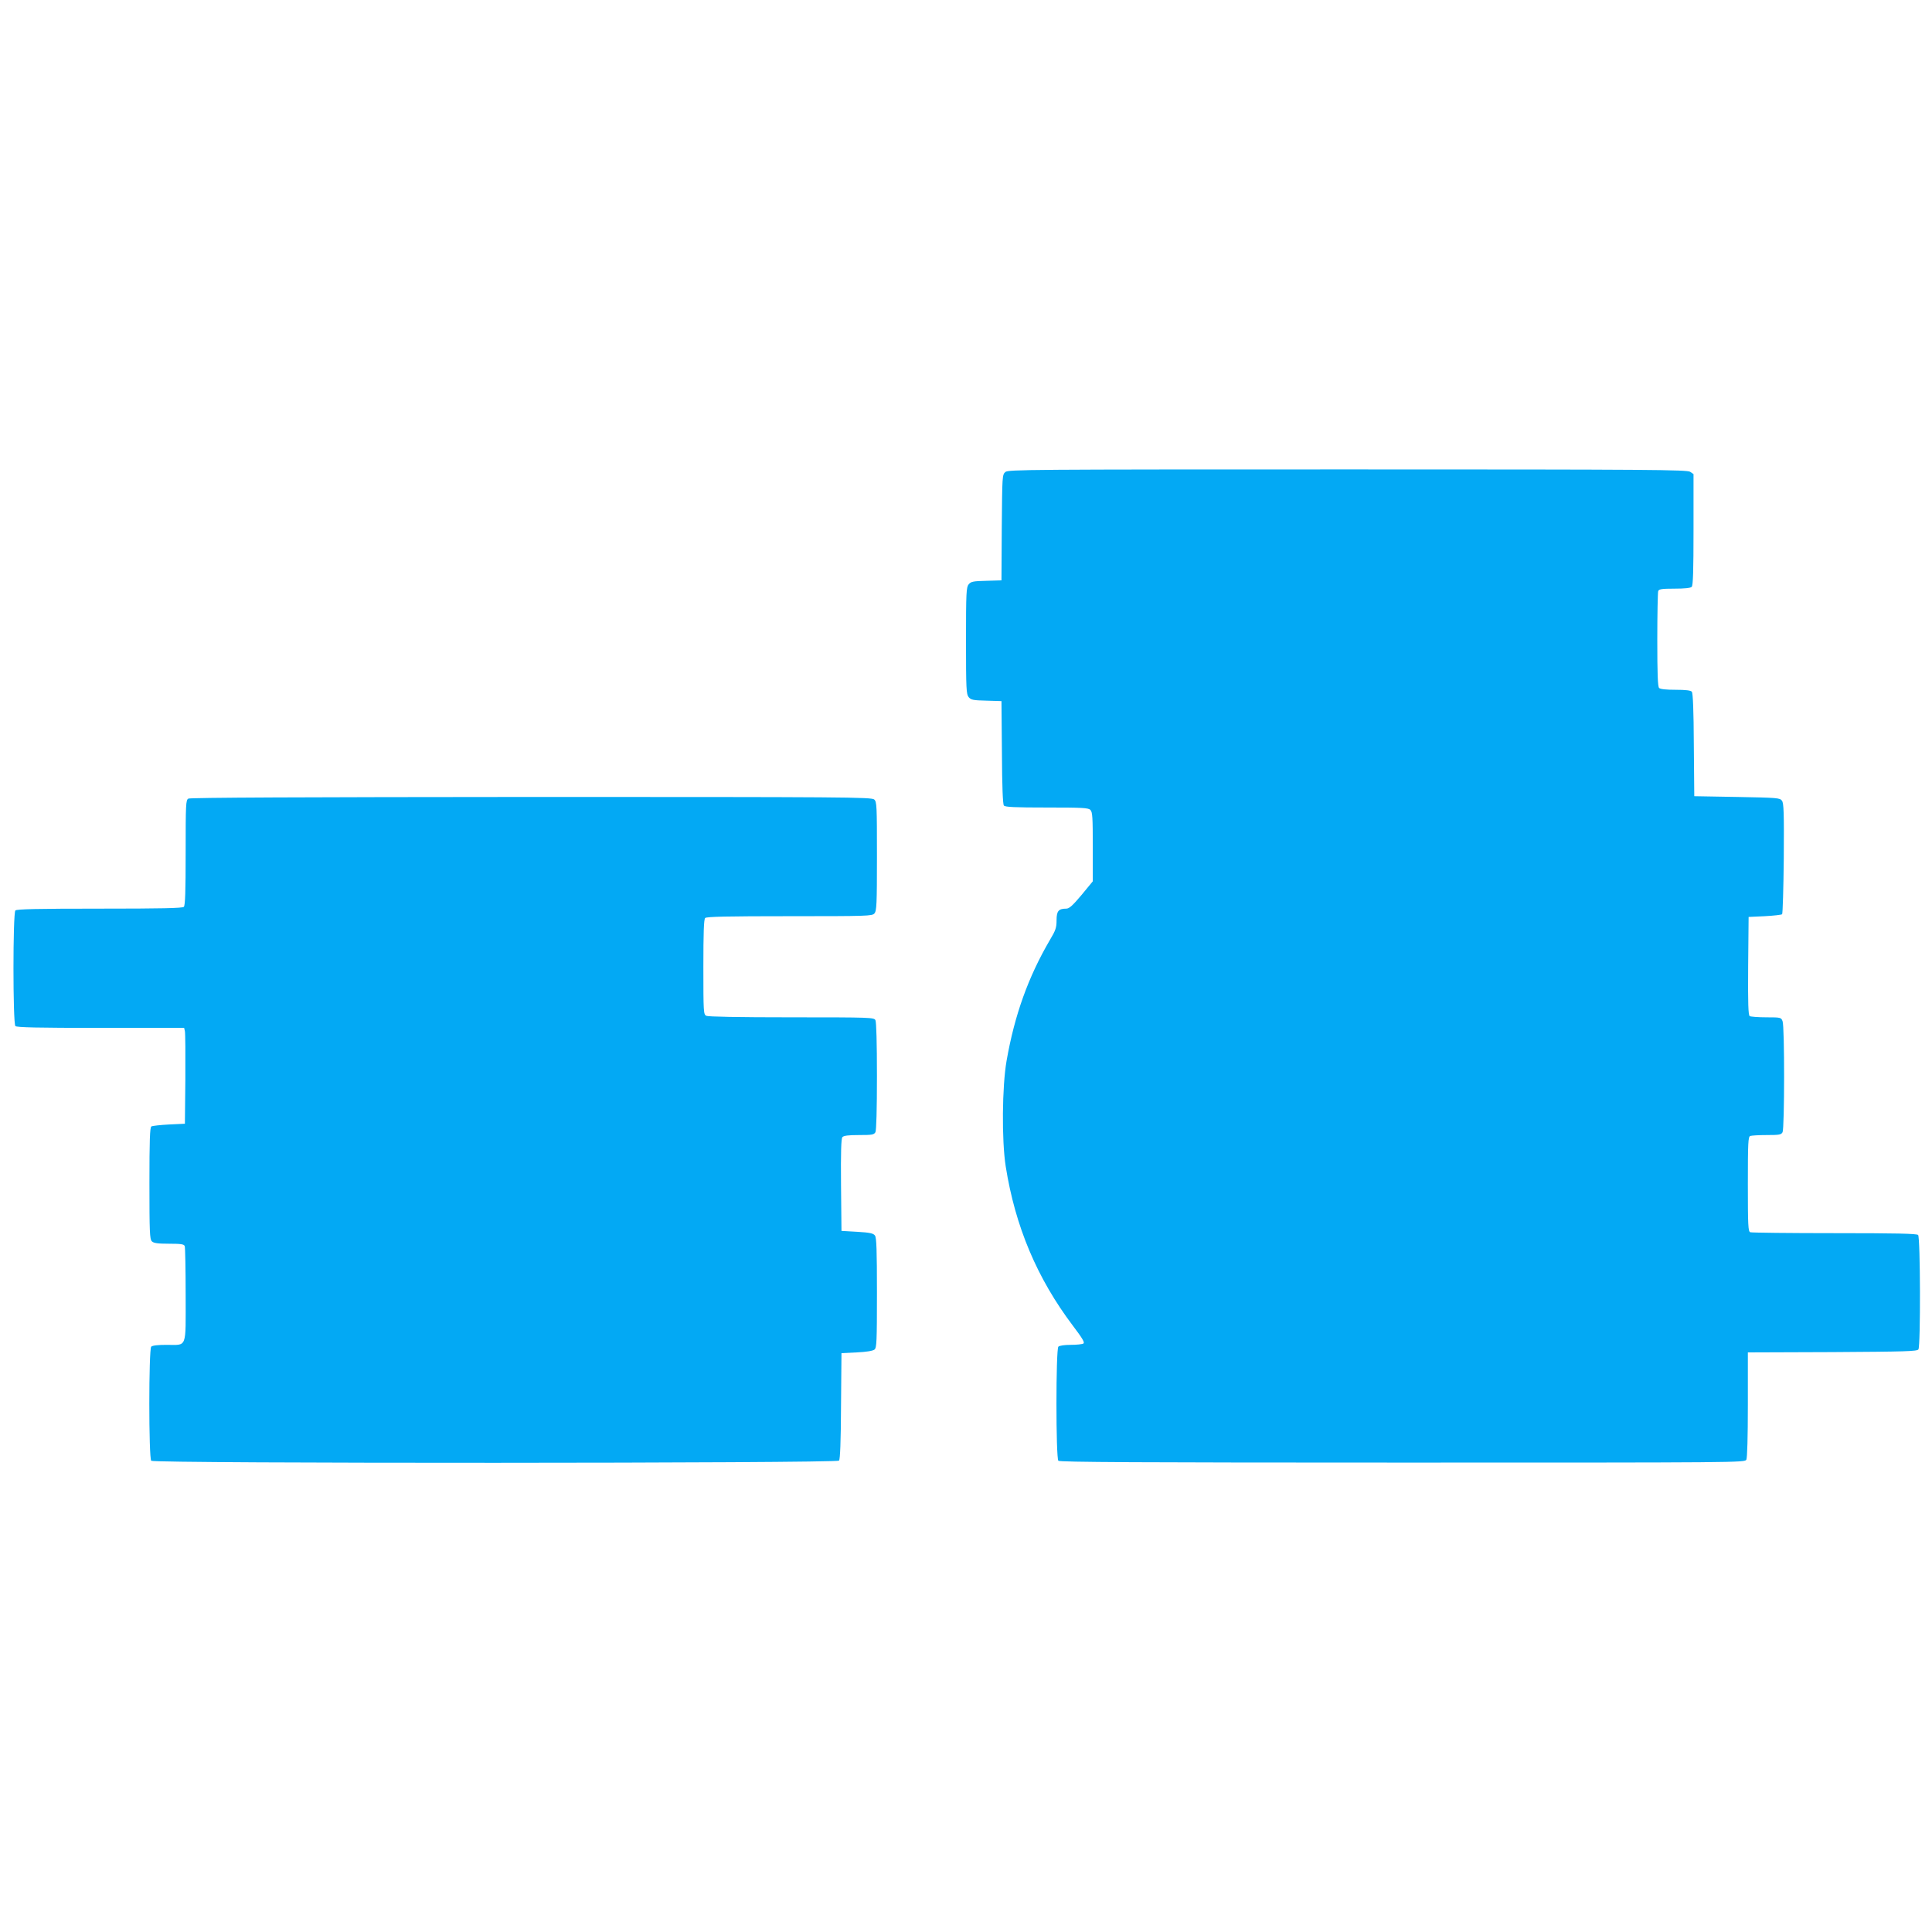 <?xml version="1.0" standalone="no"?>
<!DOCTYPE svg PUBLIC "-//W3C//DTD SVG 20010904//EN"
 "http://www.w3.org/TR/2001/REC-SVG-20010904/DTD/svg10.dtd">
<svg version="1.0" xmlns="http://www.w3.org/2000/svg"
 width="1280pt" height="1280pt" viewBox="0 0 1280 1280"
 preserveAspectRatio="xMidYMid meet">
<g transform="translate(0,1280) scale(0.1,-0.1)"
fill="#03a9f4" stroke="none">
<path d="M6661 9673 c-21 -18 -21 -25 -24 -368 l-2 -350 -100 -3 c-87 -2 -102
-5 -117 -23 -16 -19 -18 -53 -18 -374 0 -321 2 -355 18 -374 15 -18 30 -21
117 -23 l100 -3 3 -339 c1 -230 6 -344 13 -353 9 -10 69 -13 285 -13 234 0
275 -2 288 -16 14 -13 16 -50 16 -244 l0 -229 -75 -91 c-59 -70 -81 -90 -101
-90 -51 0 -64 -16 -64 -77 0 -49 -6 -67 -45 -132 -143 -245 -233 -496 -286
-798 -30 -171 -33 -527 -6 -700 63 -399 208 -742 445 -1056 63 -83 80 -112 70
-118 -7 -5 -45 -9 -84 -9 -41 0 -75 -5 -82 -12 -17 -17 -17 -739 0 -756 9 -9
529 -12 2280 -12 2231 0 2267 0 2278 19 6 13 10 146 10 365 l0 346 560 2 c486
3 562 5 570 18 15 23 13 743 -2 758 -9 9 -146 12 -554 12 -298 0 -549 3 -558
6 -14 5 -16 43 -16 319 0 276 2 314 16 319 9 3 58 6 109 6 83 0 96 2 105 19
13 26 14 700 0 735 -9 25 -12 26 -107 26 -54 0 -104 4 -111 8 -9 7 -12 80 -10
333 l3 324 107 5 c58 3 110 9 115 13 4 5 9 171 11 370 2 304 0 365 -12 382
-14 19 -30 20 -298 25 l-283 5 -3 339 c-1 230 -6 344 -13 353 -8 9 -40 13
-108 13 -62 0 -101 4 -109 12 -9 9 -12 94 -12 319 0 169 3 314 6 323 5 13 24
16 108 16 66 0 106 4 114 12 9 9 12 107 12 379 l0 368 -22 15 c-20 14 -252 16
-2269 16 -2125 0 -2248 -1 -2268 -17z"/>
<path d="M1248 7509 c-17 -9 -18 -37 -18 -357 0 -257 -3 -351 -12 -360 -9 -9
-147 -12 -558 -12 -411 0 -549 -3 -558 -12 -17 -17 -17 -749 0 -766 9 -9 148
-12 565 -12 l553 0 5 -22 c3 -13 4 -156 3 -318 l-3 -295 -105 -5 c-58 -3 -111
-9 -117 -13 -10 -6 -13 -93 -13 -377 0 -322 2 -371 16 -384 12 -12 38 -16 114
-16 80 0 99 -3 104 -16 3 -9 6 -155 6 -324 0 -361 12 -330 -127 -330 -56 0
-93 -4 -101 -12 -17 -17 -17 -739 0 -756 19 -19 4541 -17 4557 1 7 9 12 126
13 363 l3 349 101 5 c64 3 107 10 118 19 14 12 16 51 16 375 0 285 -3 366 -13
380 -11 15 -33 20 -118 25 l-104 6 -3 304 c-2 216 1 308 9 317 8 10 39 14 110
14 87 0 99 2 109 19 6 13 10 148 10 371 0 223 -4 358 -10 371 -10 18 -27 19
-556 19 -357 0 -552 4 -565 10 -18 10 -19 24 -19 323 0 230 3 316 12 325 9 9
147 12 558 12 517 0 548 1 563 18 15 17 17 58 17 379 0 336 -1 361 -18 376
-17 16 -189 17 -2273 17 -1512 -1 -2260 -4 -2271 -11z"/>
</g>
</svg>
